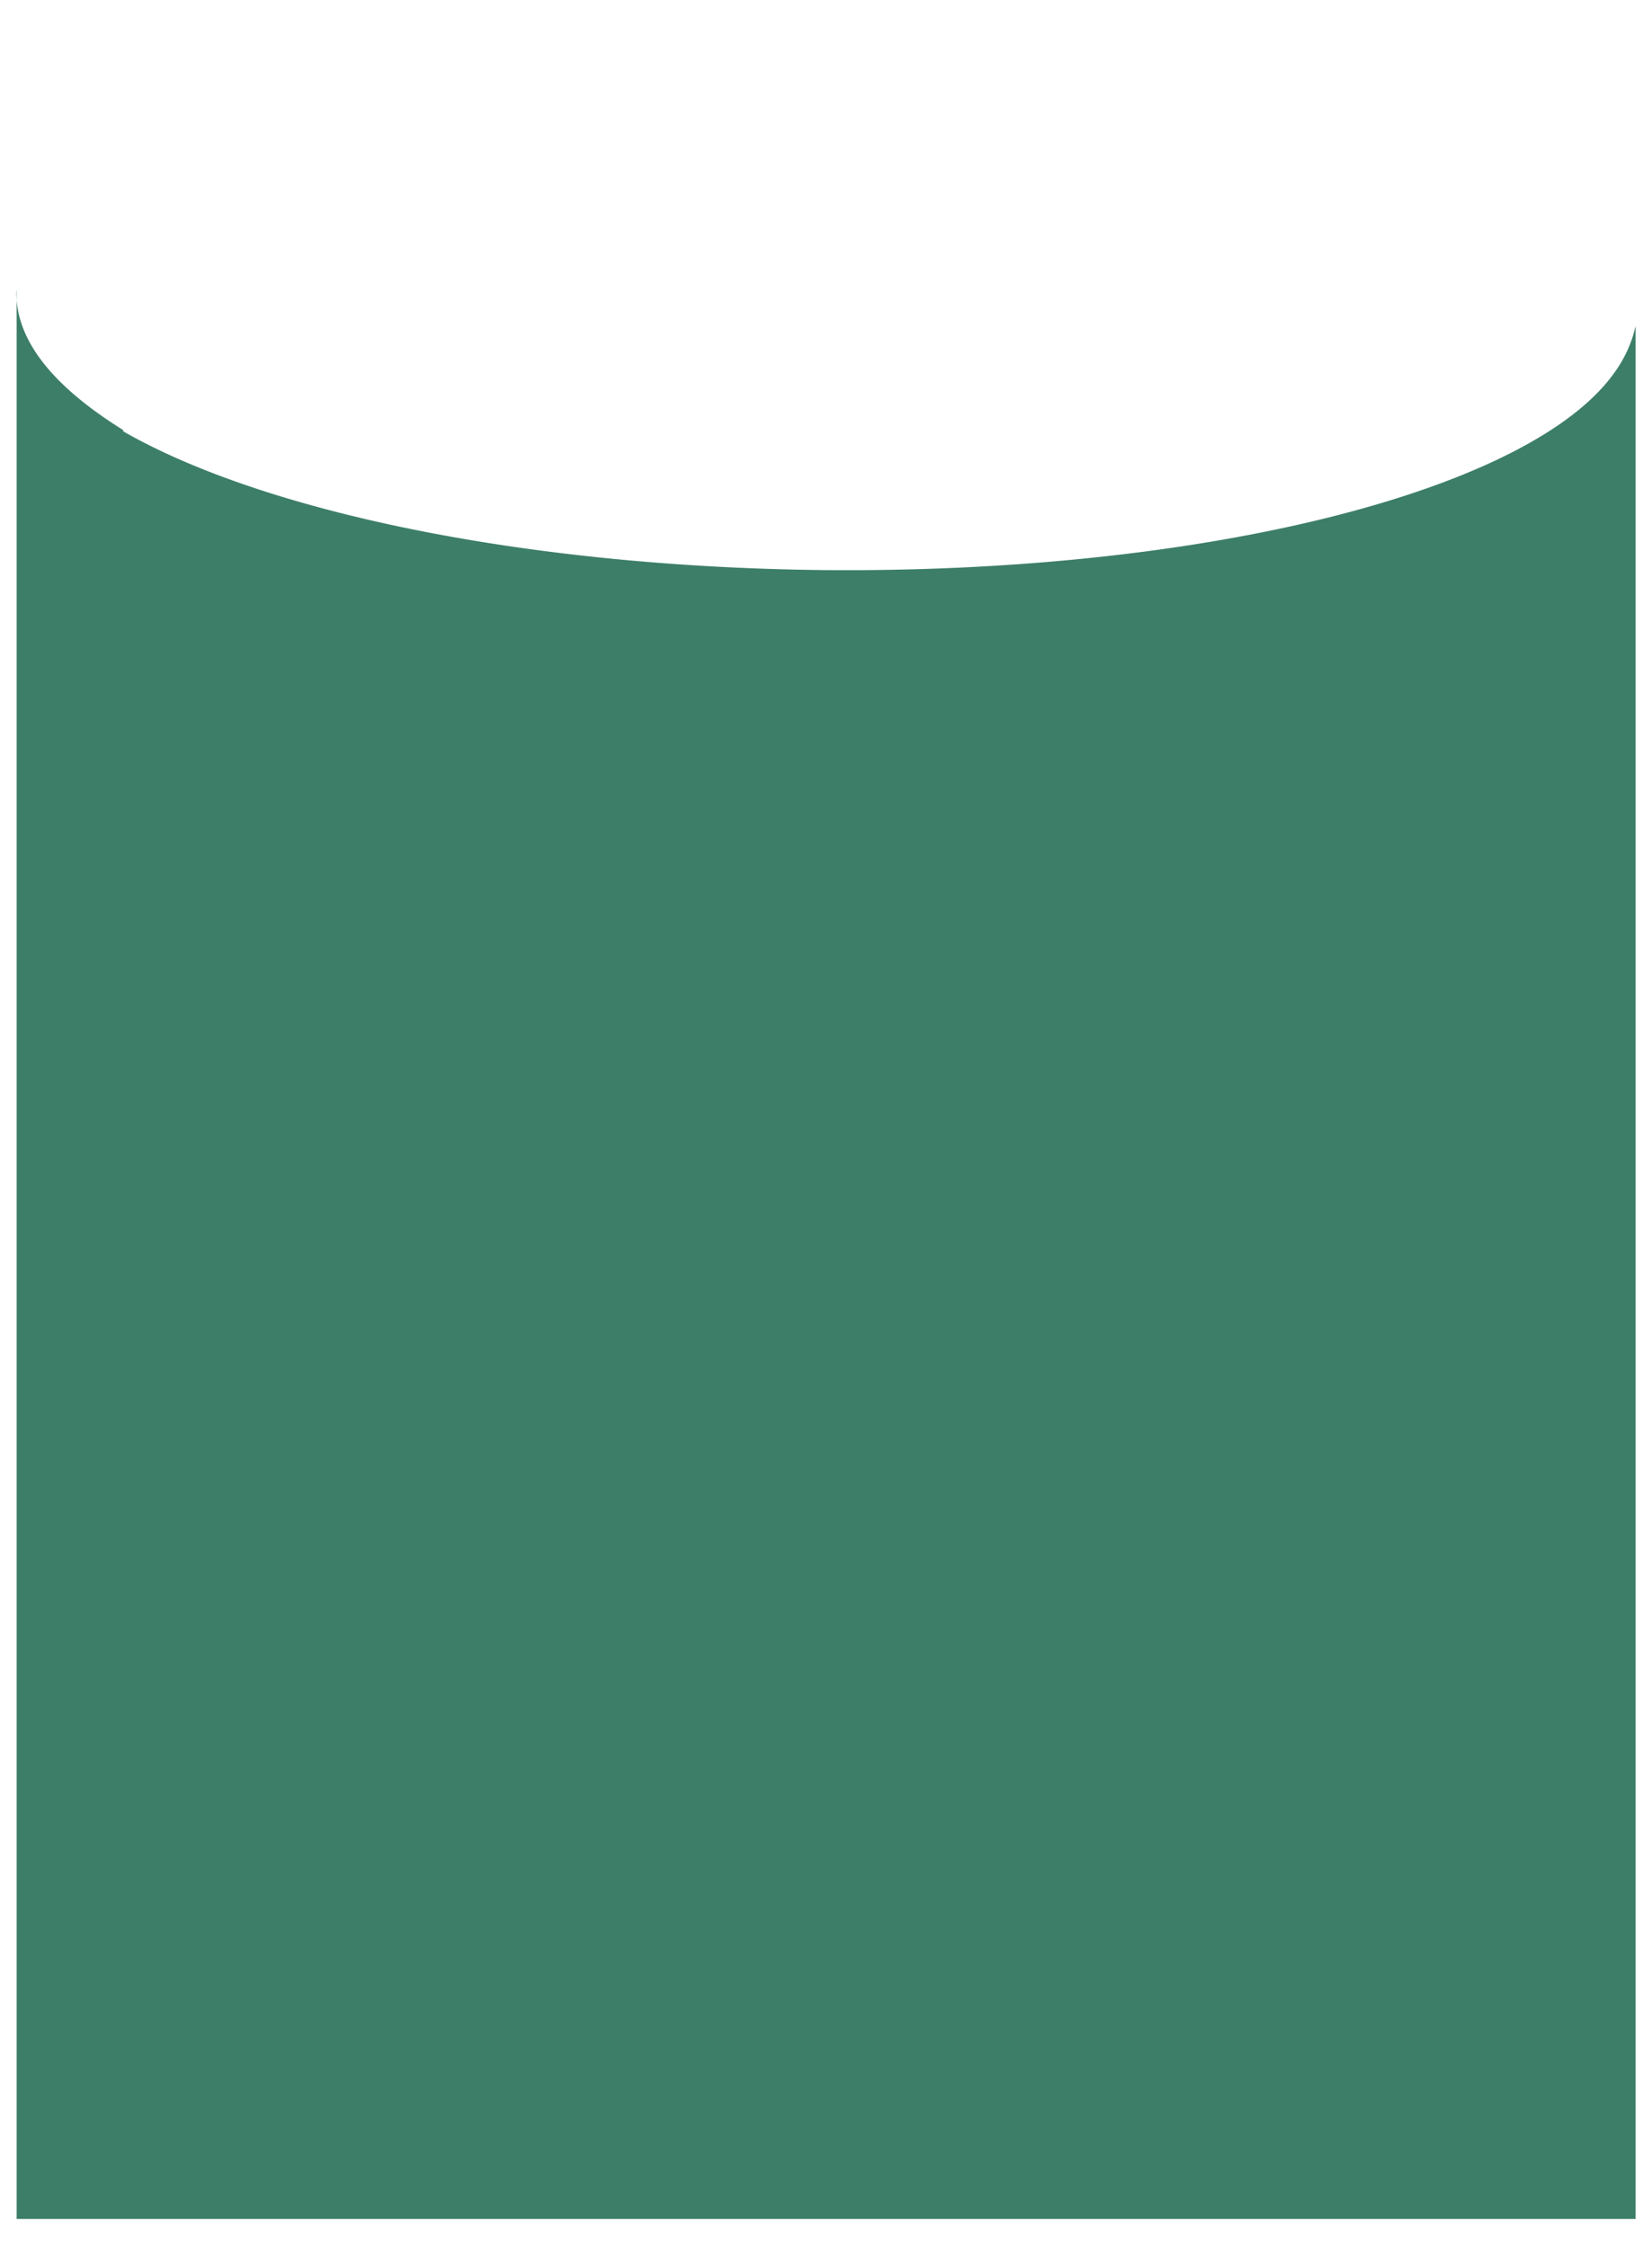 <svg xmlns="http://www.w3.org/2000/svg" id="Layer_1" data-name="Layer 1" viewBox="0 0 131 178.14"><title>hole mask</title><path d="M1.32,23.05V175.94H129.7V25.85A10,10,0,0,1,128,29.57C121.4,38.85,95.74,45.49,65.17,45.2c-23.64-.28-44.27-4.63-55.4-11v-.1s0,0,0,0c-5.38-3.35-8.54-7-8.47-11" style="fill: #3d7e69"></path></svg>